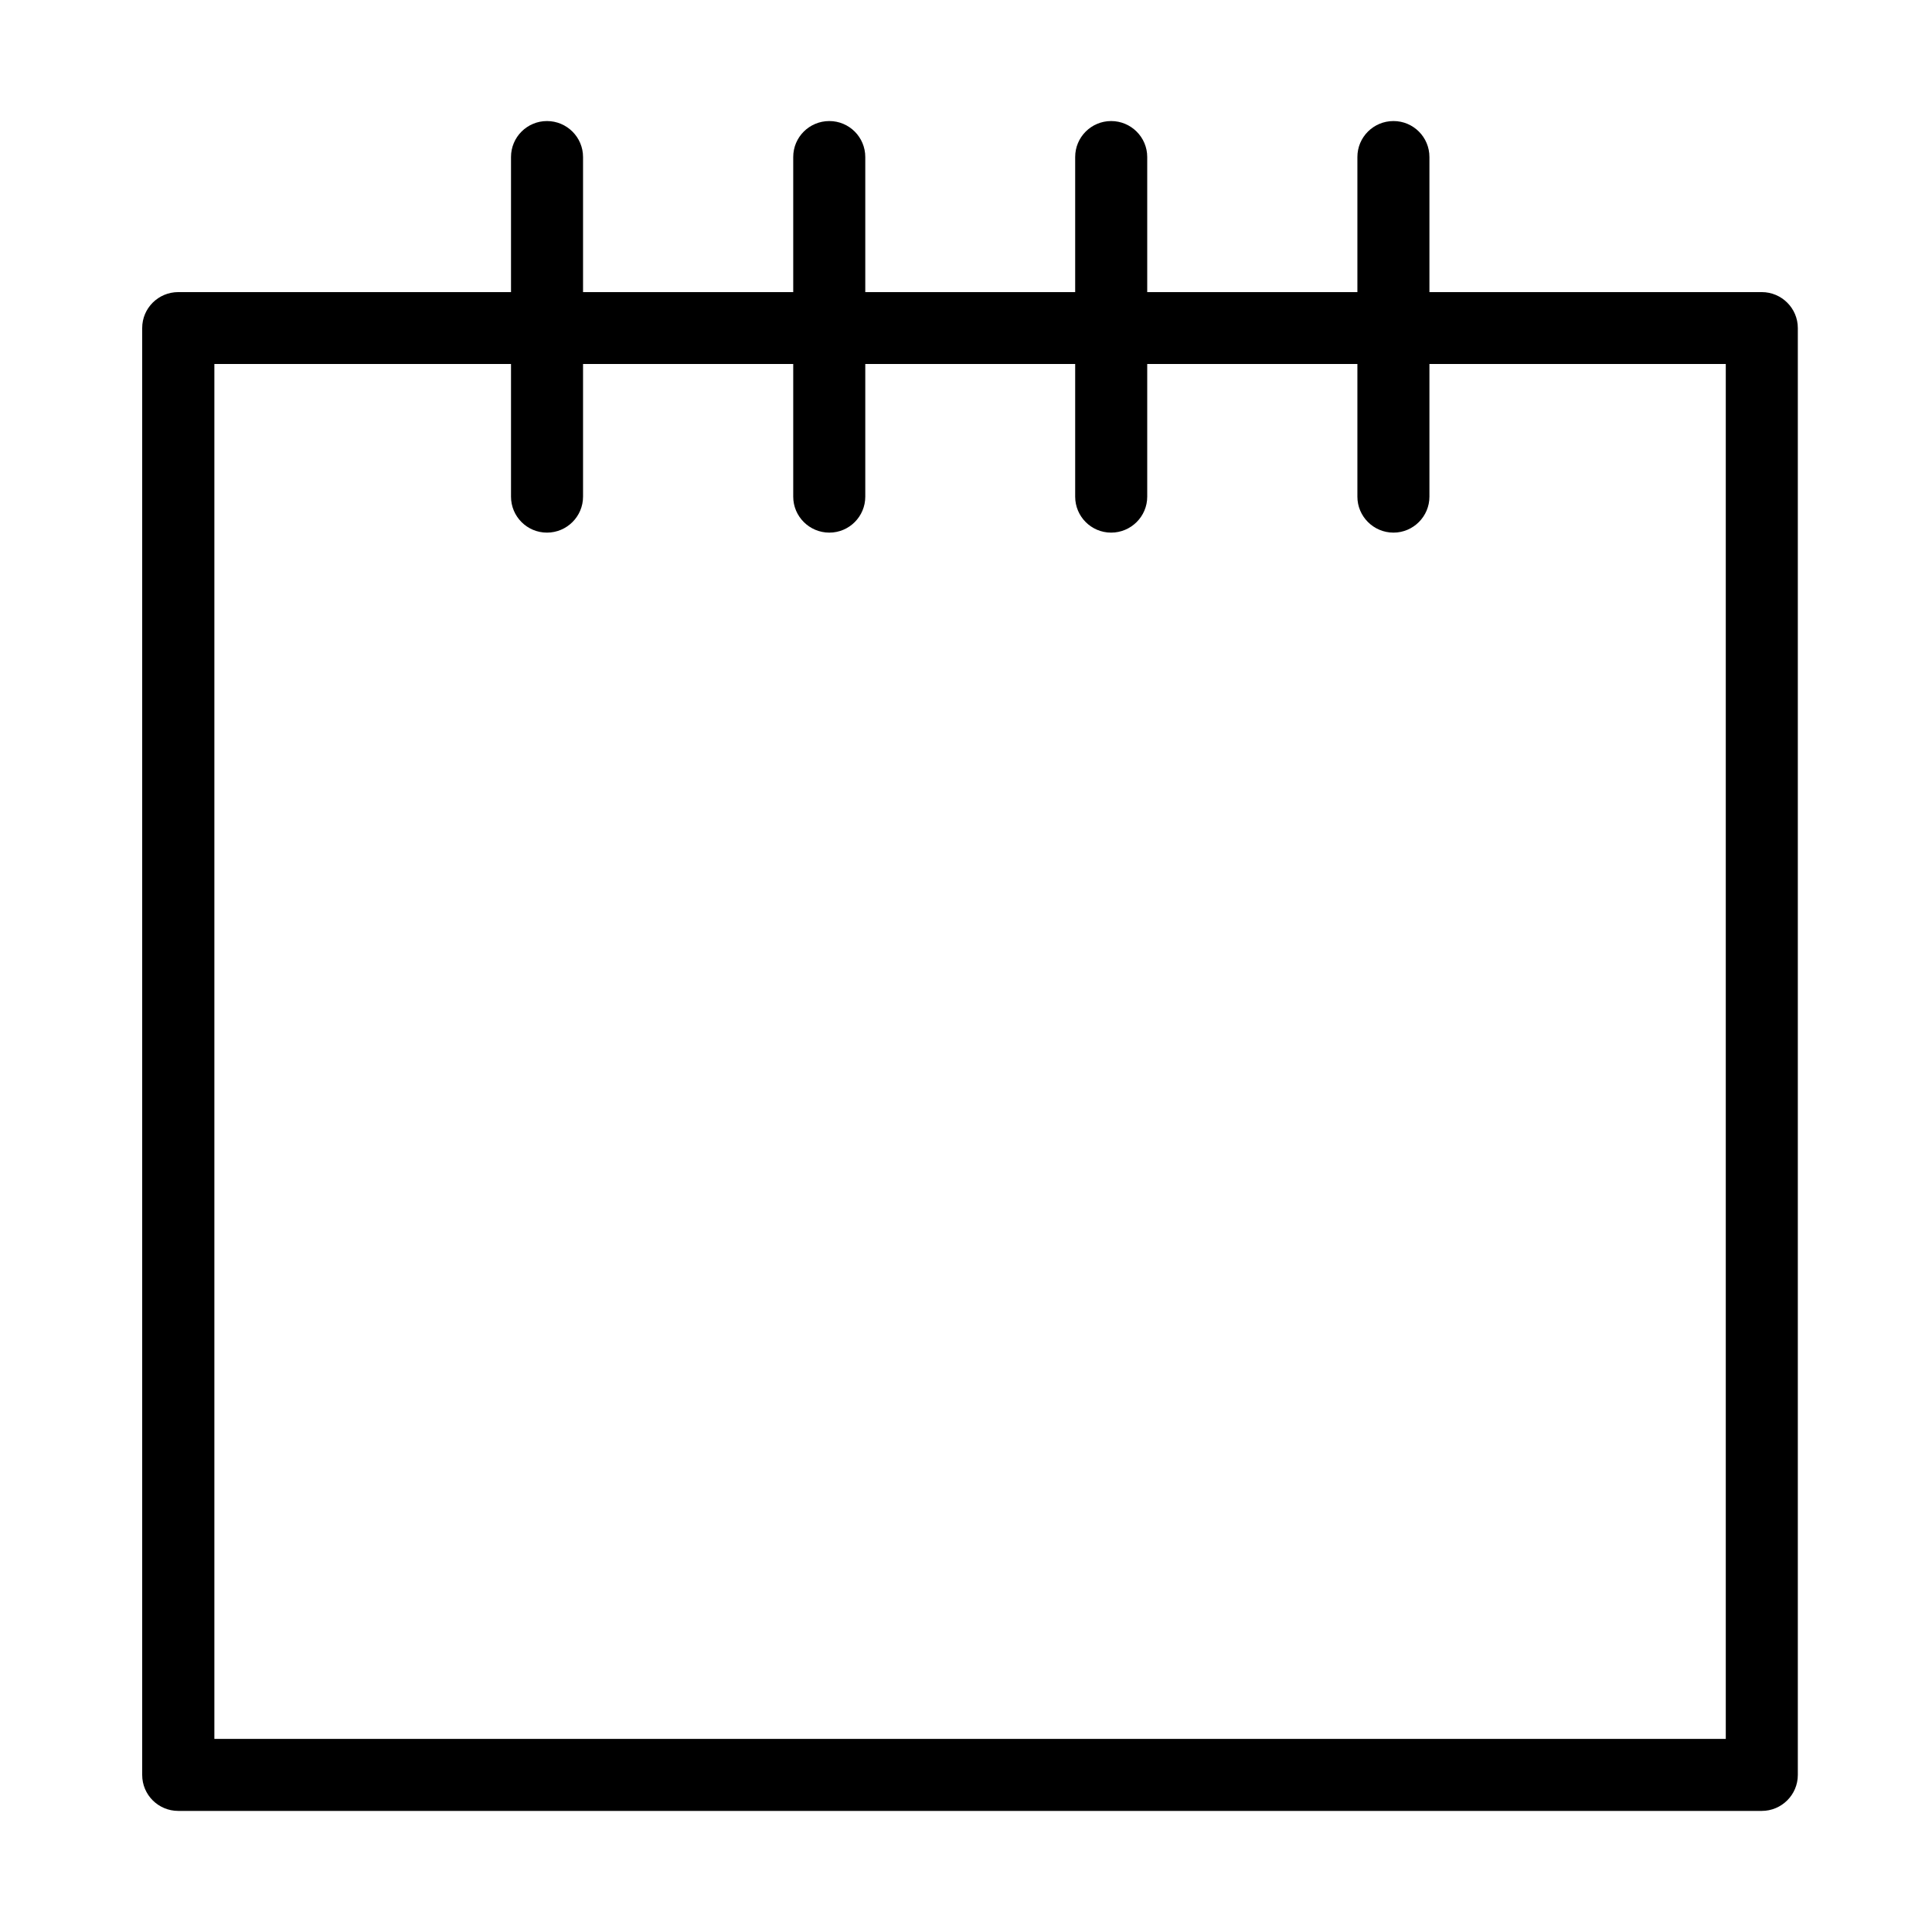 <?xml version="1.0" encoding="UTF-8"?>
<!-- Uploaded to: SVG Repo, www.svgrepo.com, Generator: SVG Repo Mixer Tools -->
<svg fill="#000000" width="800px" height="800px" version="1.1" viewBox="144 144 512 512" xmlns="http://www.w3.org/2000/svg">
 <g>
  <path d="m610.88 623.91h-419.63c-5.281 0-9.566-4.246-9.566-9.527v-383.45c0-5.277 4.285-9.523 9.566-9.523h419.63c5.281 0 9.562 4.285 9.562 9.523v383.45c0 5.242-4.281 9.527-9.562 9.527zm-410.07-19.09h400.54v-364.36h-400.54z"/>
  <path d="m288.95 285.15c-5.281 0-9.527-4.285-9.527-9.527v-90.016c0-5.281 4.285-9.527 9.527-9.527 5.277 0 9.562 4.285 9.562 9.527v90.016c0 5.242-4.285 9.527-9.562 9.527z"/>
  <path d="m363.78 285.15c-5.281 0-9.566-4.285-9.566-9.527v-90.016c0-5.281 4.285-9.527 9.566-9.527 5.277 0 9.527 4.285 9.527 9.527v90.016c0 5.242-4.25 9.527-9.527 9.527z"/>
  <path d="m438.46 285.15c-5.277 0-9.527-4.285-9.527-9.527v-90.016c0-5.281 4.285-9.527 9.527-9.527 5.281 0 9.566 4.285 9.566 9.527v90.016c0 5.242-4.285 9.527-9.566 9.527z"/>
  <path d="m513.29 285.15c-5.281 0-9.566-4.285-9.566-9.527v-90.016c0-5.281 4.285-9.527 9.566-9.527 5.277 0 9.523 4.285 9.523 9.527v90.016c0 5.242-4.285 9.527-9.523 9.527z"/>
 </g>
</svg>